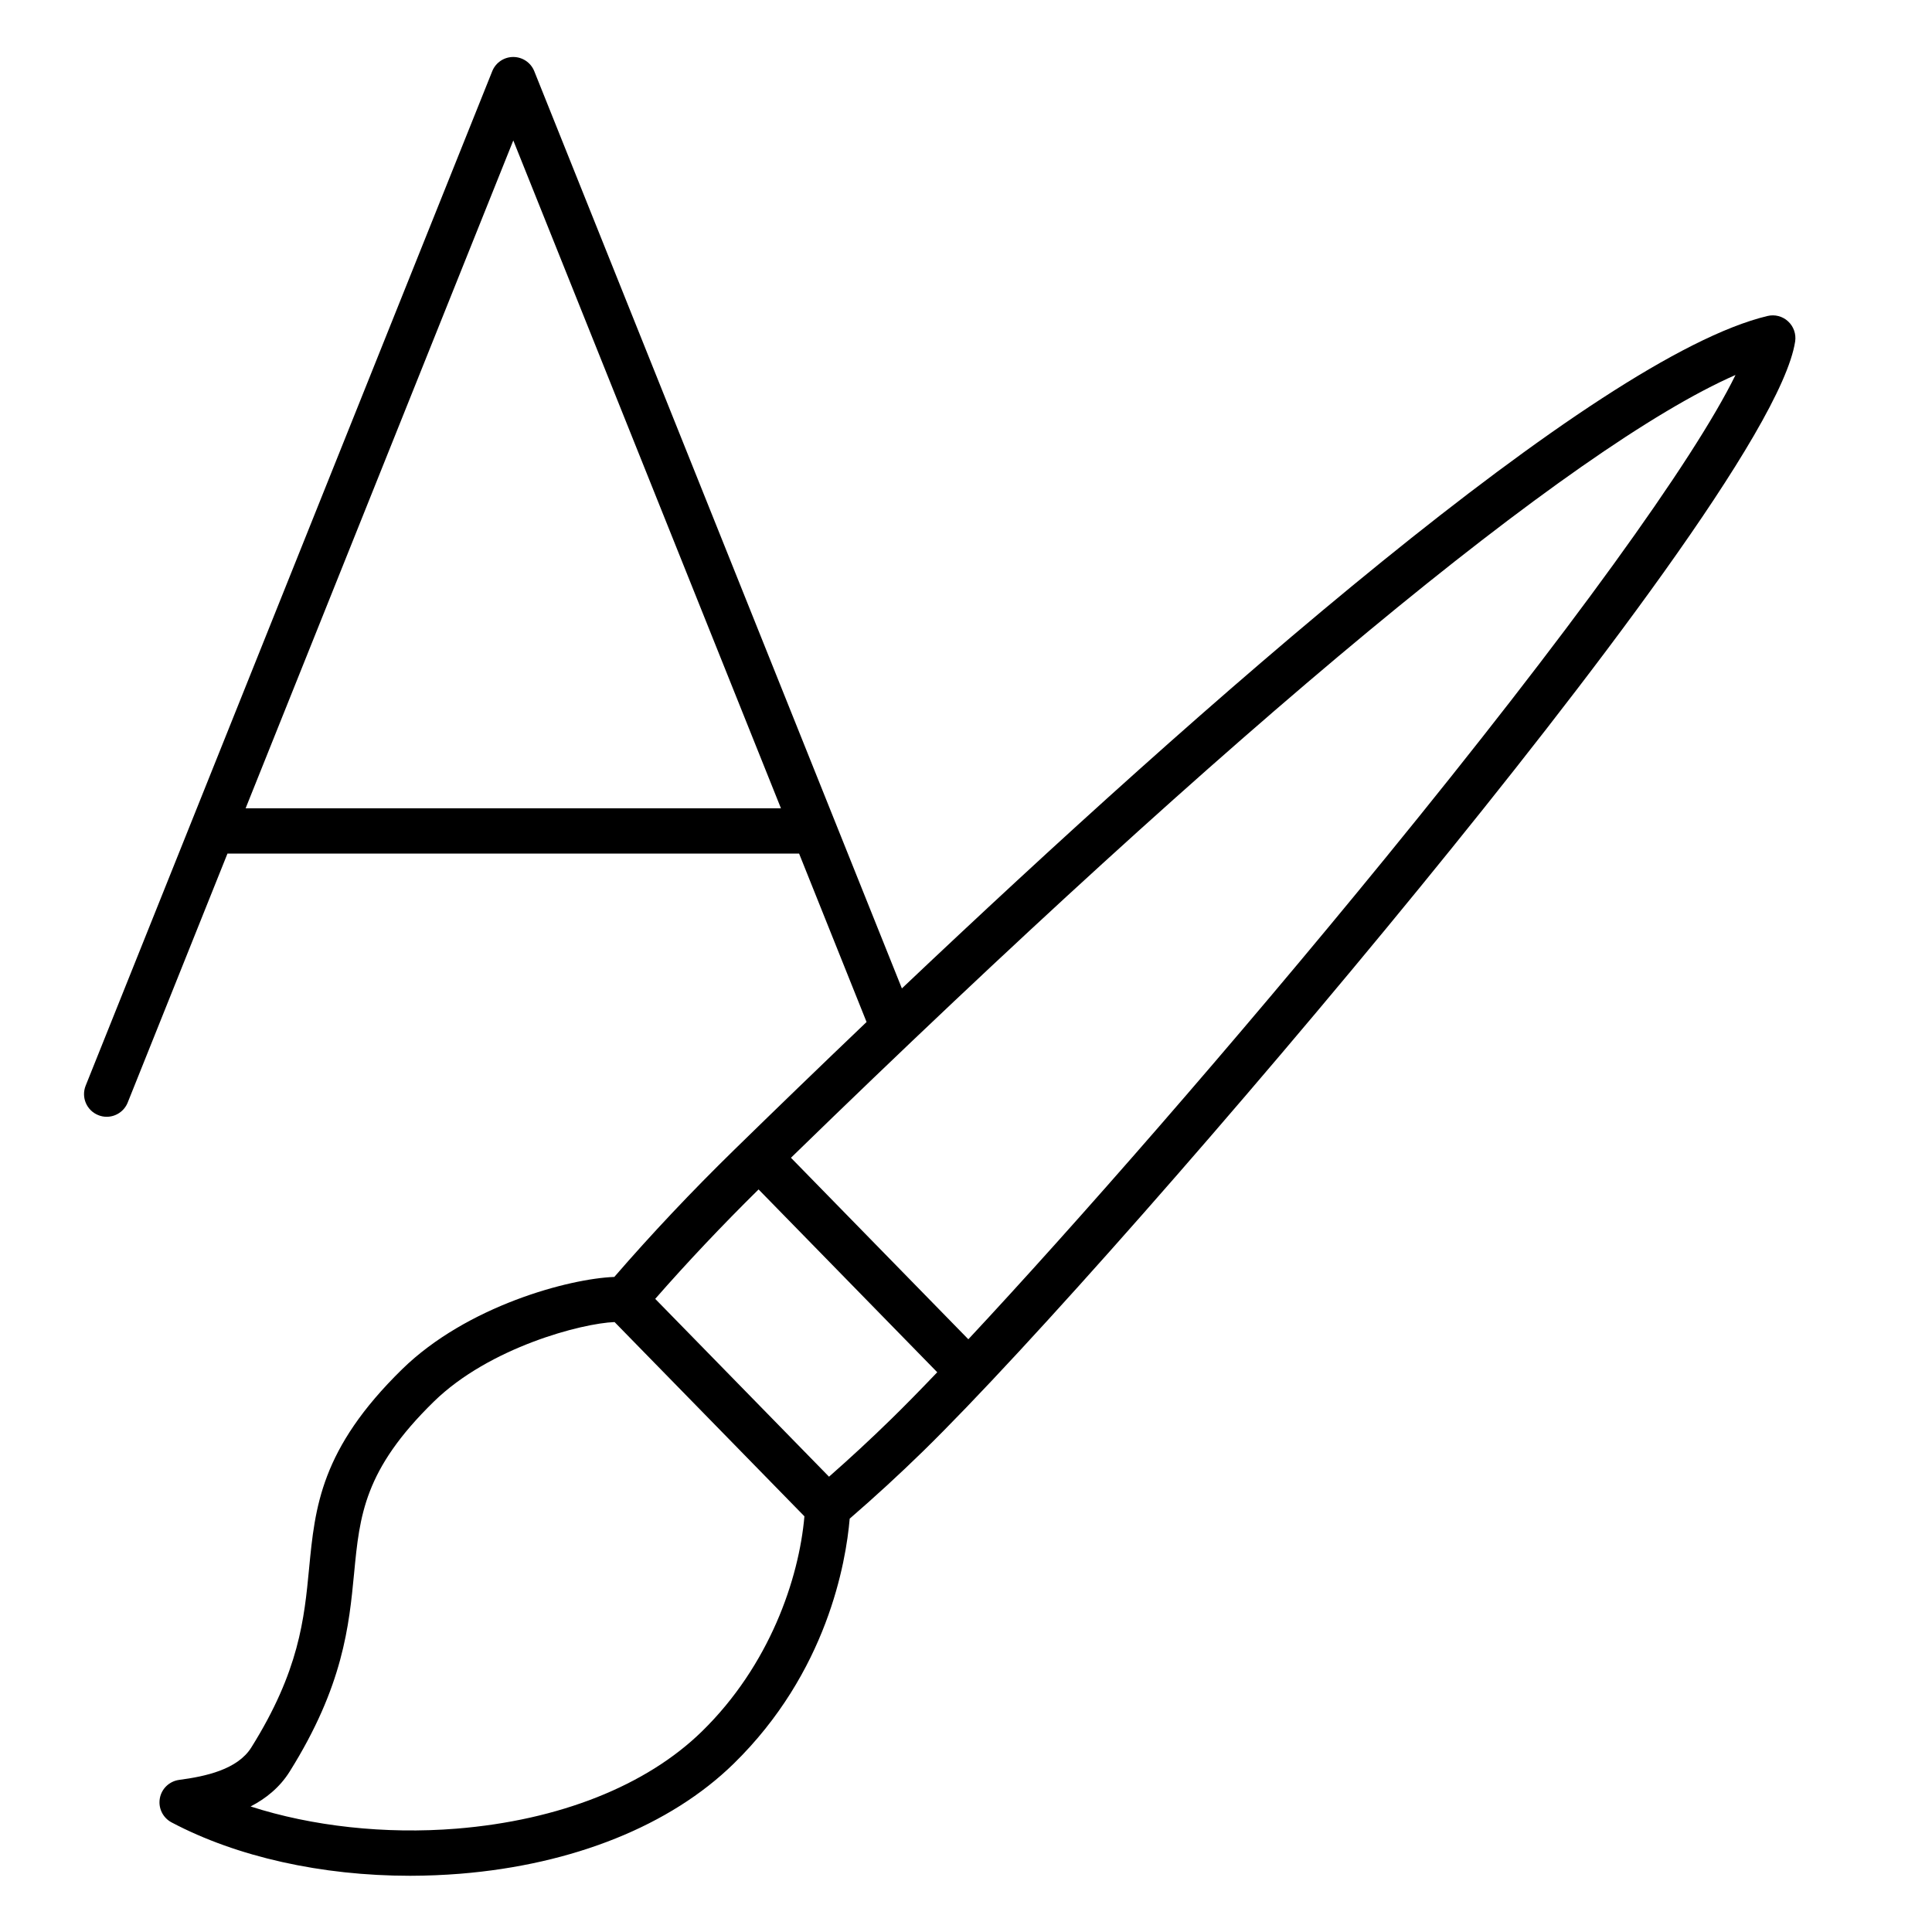 <svg id="Layer_1" enable-background="new 0 0 512 512" viewBox="0 0 512 512" xmlns="http://www.w3.org/2000/svg"><path clip-rule="evenodd" d="m367.14 227.39c-40.39 49.49-82.64 97.67-110.52 127.53l-47.01-48.1c117.56-114.42 207.03-188.46 250.32-207.45-11.08 22.66-44.28 68.59-92.79 128.02zm-130.95 148.67c3.41-3.33 7.52-7.51 12.19-12.4l-47.35-48.45c-9.71 9.58-18.9 19.31-27.39 29l46.06 47.13c5.58-4.9 11.11-10.02 16.49-15.28zm-50.18 82.79c17.96-17.55 25.73-40.46 27.17-57.01l-50.31-51.48c-8.63.31-33.17 6.68-47.9 21.08-18.49 18.07-19.65 30.14-21.12 45.41-1.35 14.03-2.88 29.94-17.08 52.63-2.64 4.22-6.33 7.17-10.36 9.25 16.26 5.25 35.63 7.41 54.58 5.88 27.2-2.21 50.29-11.37 65.02-25.76zm-120.92-244.64 70.94-176.99 70.93 176.99zm408.77-129.05c-1.47-1.36-3.52-1.89-5.46-1.42-45.72 10.95-150.26 103.24-229.39 178.2l-97.42-243.07c-.91-2.28-3.12-3.77-5.57-3.77s-4.66 1.49-5.57 3.77l-107.75 268.85c-1.23 3.08.26 6.57 3.34 7.8.73.3 1.49.44 2.23.44 2.38 0 4.63-1.43 5.57-3.77l26.44-65.98h151.49l17.88 44.63c-12.53 11.96-24.31 23.36-34.96 33.76-11.39 11.13-22.1 22.49-31.89 33.8-11.98.44-39.06 7.68-56.22 24.45-21.62 21.15-23.1 36.55-24.67 52.84-1.28 13.33-2.61 27.12-15.31 47.41-3.67 5.86-12.15 7.67-19.12 8.59-2.59.35-4.66 2.32-5.12 4.89s.79 5.14 3.1 6.37c17.36 9.18 39.83 14.15 63.17 14.15h.21c4.35-.01 8.74-.19 13.13-.54 29.98-2.44 55.71-12.79 72.44-29.14 24.79-24.23 29.78-53.33 30.77-64.96 6.56-5.67 13.08-11.65 19.41-17.83 27.34-26.72 84.03-91.06 131.86-149.66 43.33-53.08 95.72-121.23 99.29-144.49.29-1.97-.41-3.97-1.88-5.32z" fill-rule="evenodd"/></svg>
